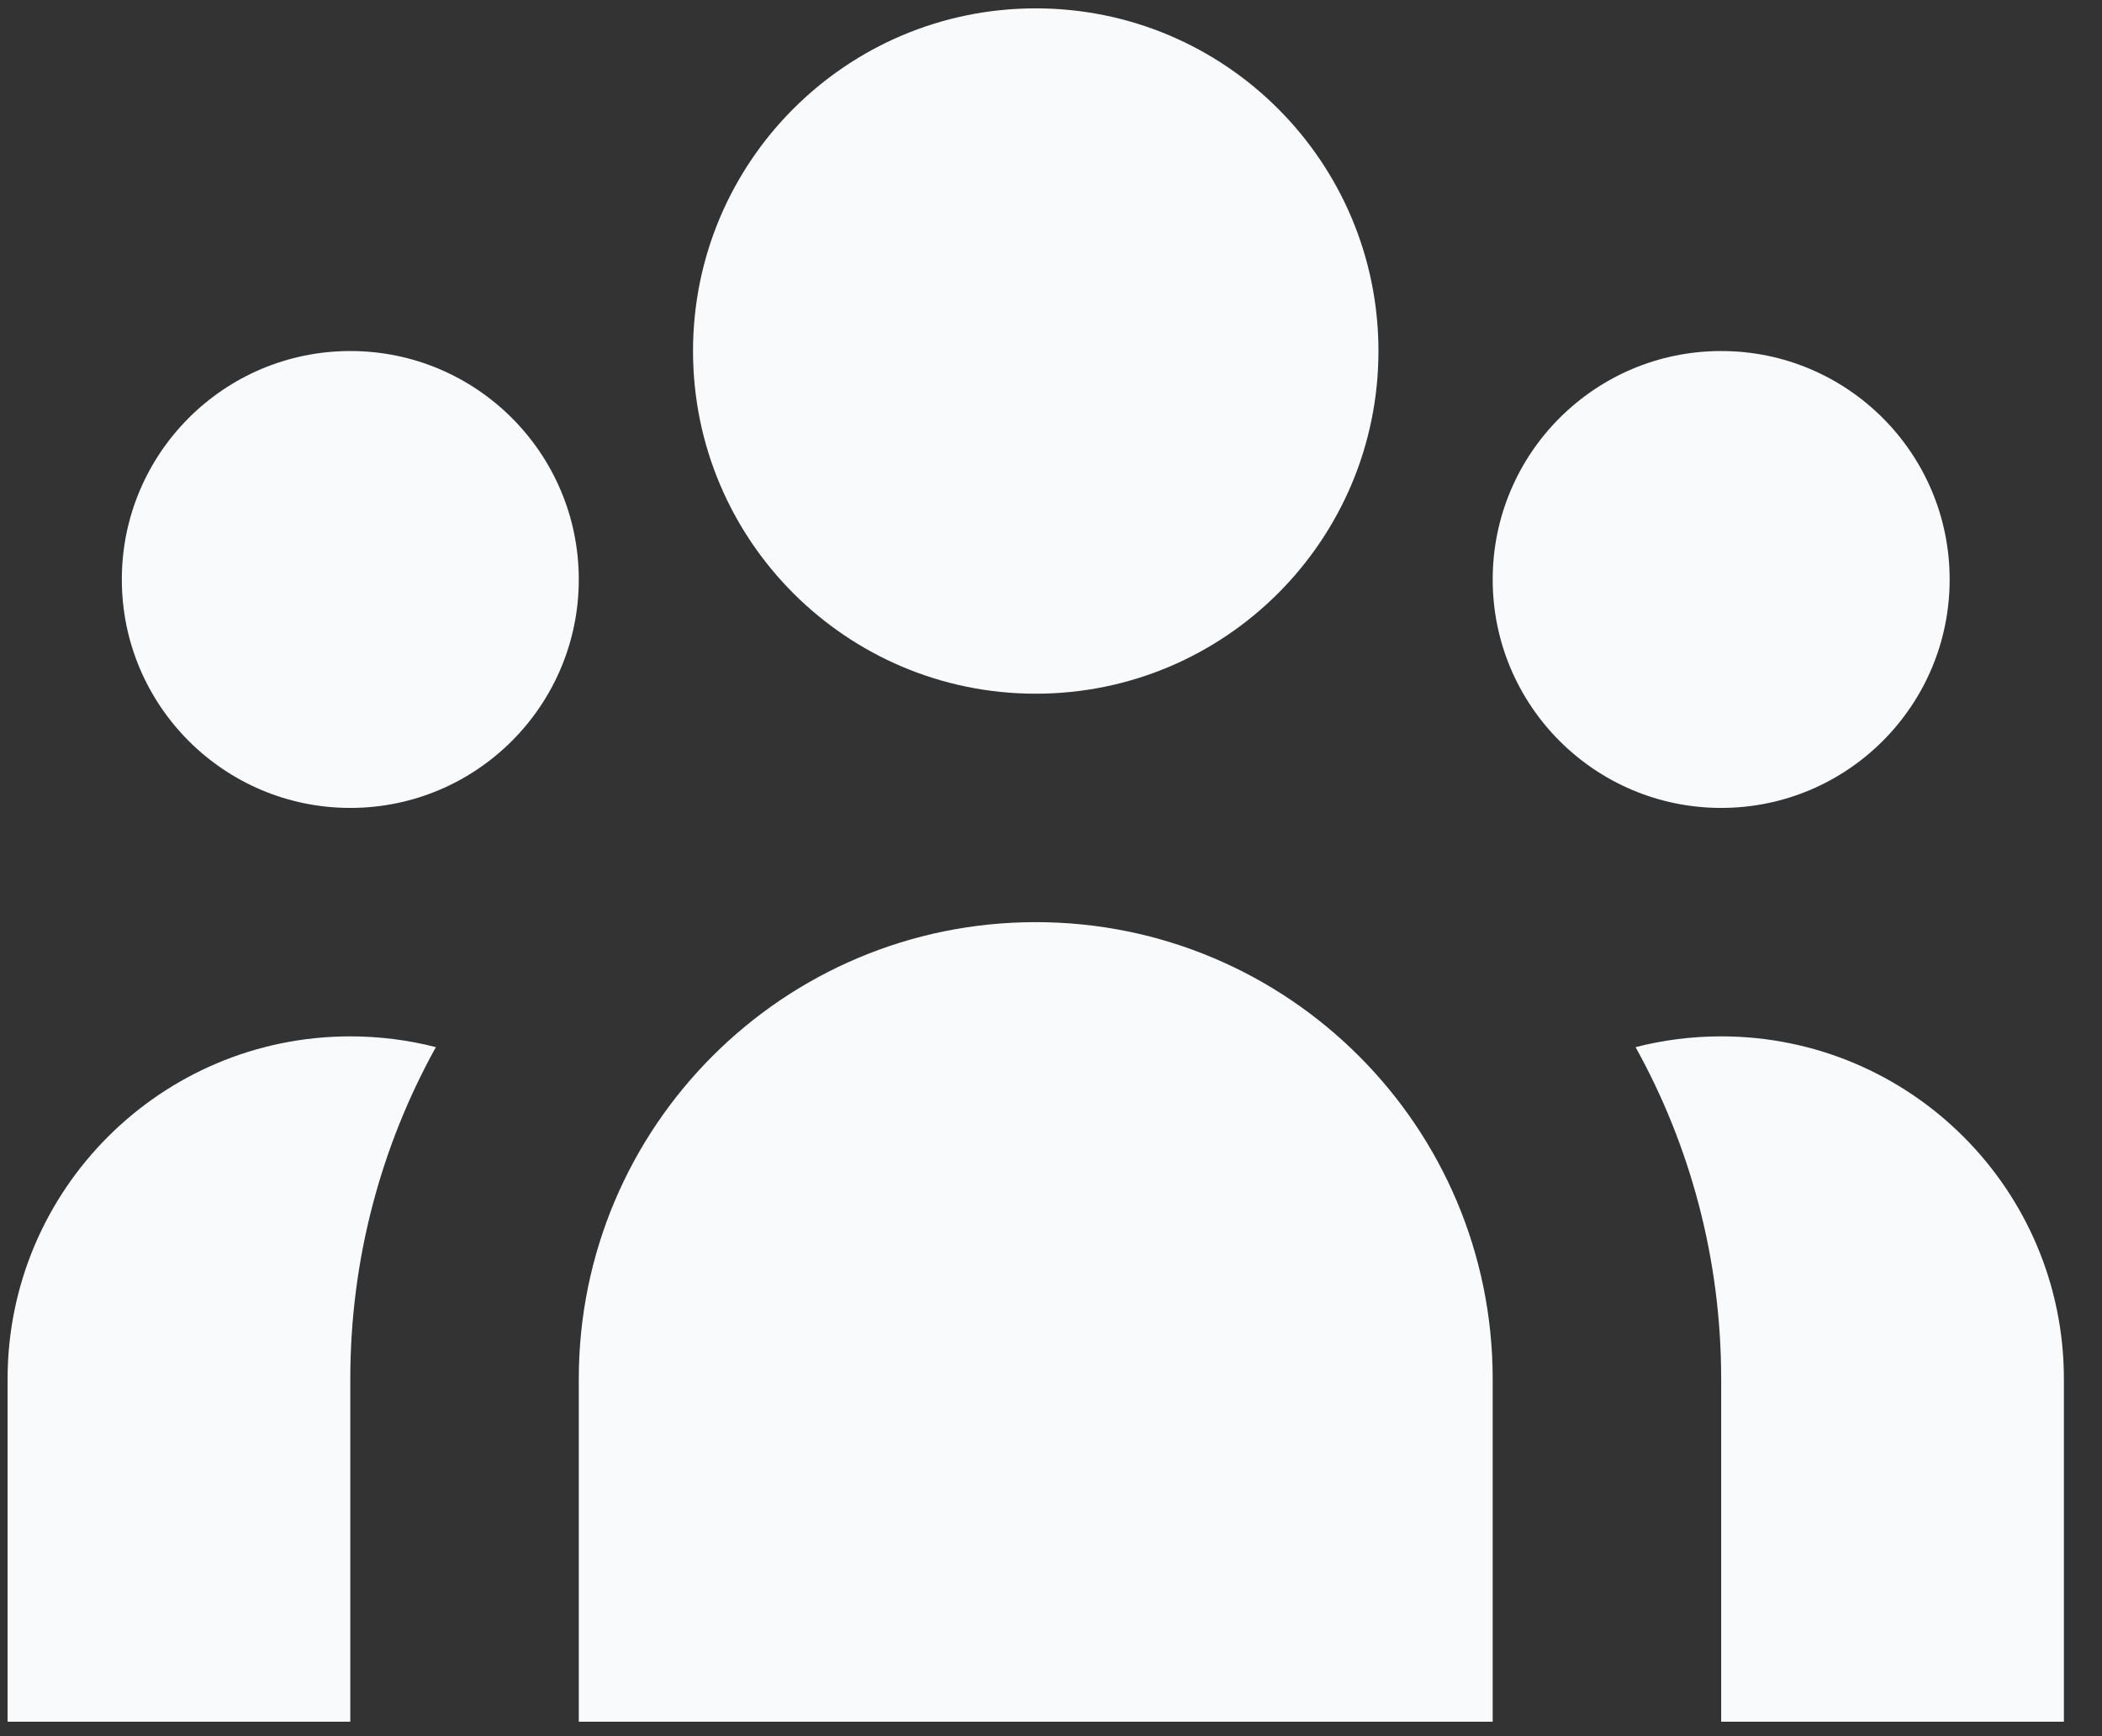<svg width="46" height="38" viewBox="0 0 46 38" fill="none" xmlns="http://www.w3.org/2000/svg">
<rect x="0" y="0" width="46" height="38" fill="#333333" stroke="none"/>
<path d="M30.166 7.683C30.166 11.825 26.808 15.183 22.666 15.183C18.524 15.183 15.166 11.825 15.166 7.683C15.166 3.541 18.524 0.183 22.666 0.183C26.808 0.183 30.166 3.541 30.166 7.683Z" fill="#F8FAFC"/>
<path d="M42.666 12.683C42.666 15.444 40.427 17.683 37.666 17.683C34.905 17.683 32.666 15.444 32.666 12.683C32.666 9.922 34.905 7.683 37.666 7.683C40.427 7.683 42.666 9.922 42.666 12.683Z" fill="#F8FAFC"/>
<path d="M32.666 30.183C32.666 24.66 28.189 20.183 22.666 20.183C17.143 20.183 12.666 24.66 12.666 30.183V37.683H32.666V30.183Z" fill="#F8FAFC"/>
<path d="M12.666 12.683C12.666 15.444 10.427 17.683 7.666 17.683C4.905 17.683 2.666 15.444 2.666 12.683C2.666 9.922 4.905 7.683 7.666 7.683C10.427 7.683 12.666 9.922 12.666 12.683Z" fill="#F8FAFC"/>
<path d="M37.666 37.683V30.183C37.666 27.548 36.986 25.071 35.793 22.919C36.392 22.765 37.019 22.683 37.666 22.683C41.808 22.683 45.166 26.041 45.166 30.183V37.683H37.666Z" fill="#F8FAFC"/>
<path d="M9.539 22.919C8.346 25.071 7.666 27.548 7.666 30.183V37.683H0.166V30.183C0.166 26.041 3.524 22.683 7.666 22.683C8.313 22.683 8.94 22.765 9.539 22.919Z" fill="#F8FAFC"/>
</svg>
